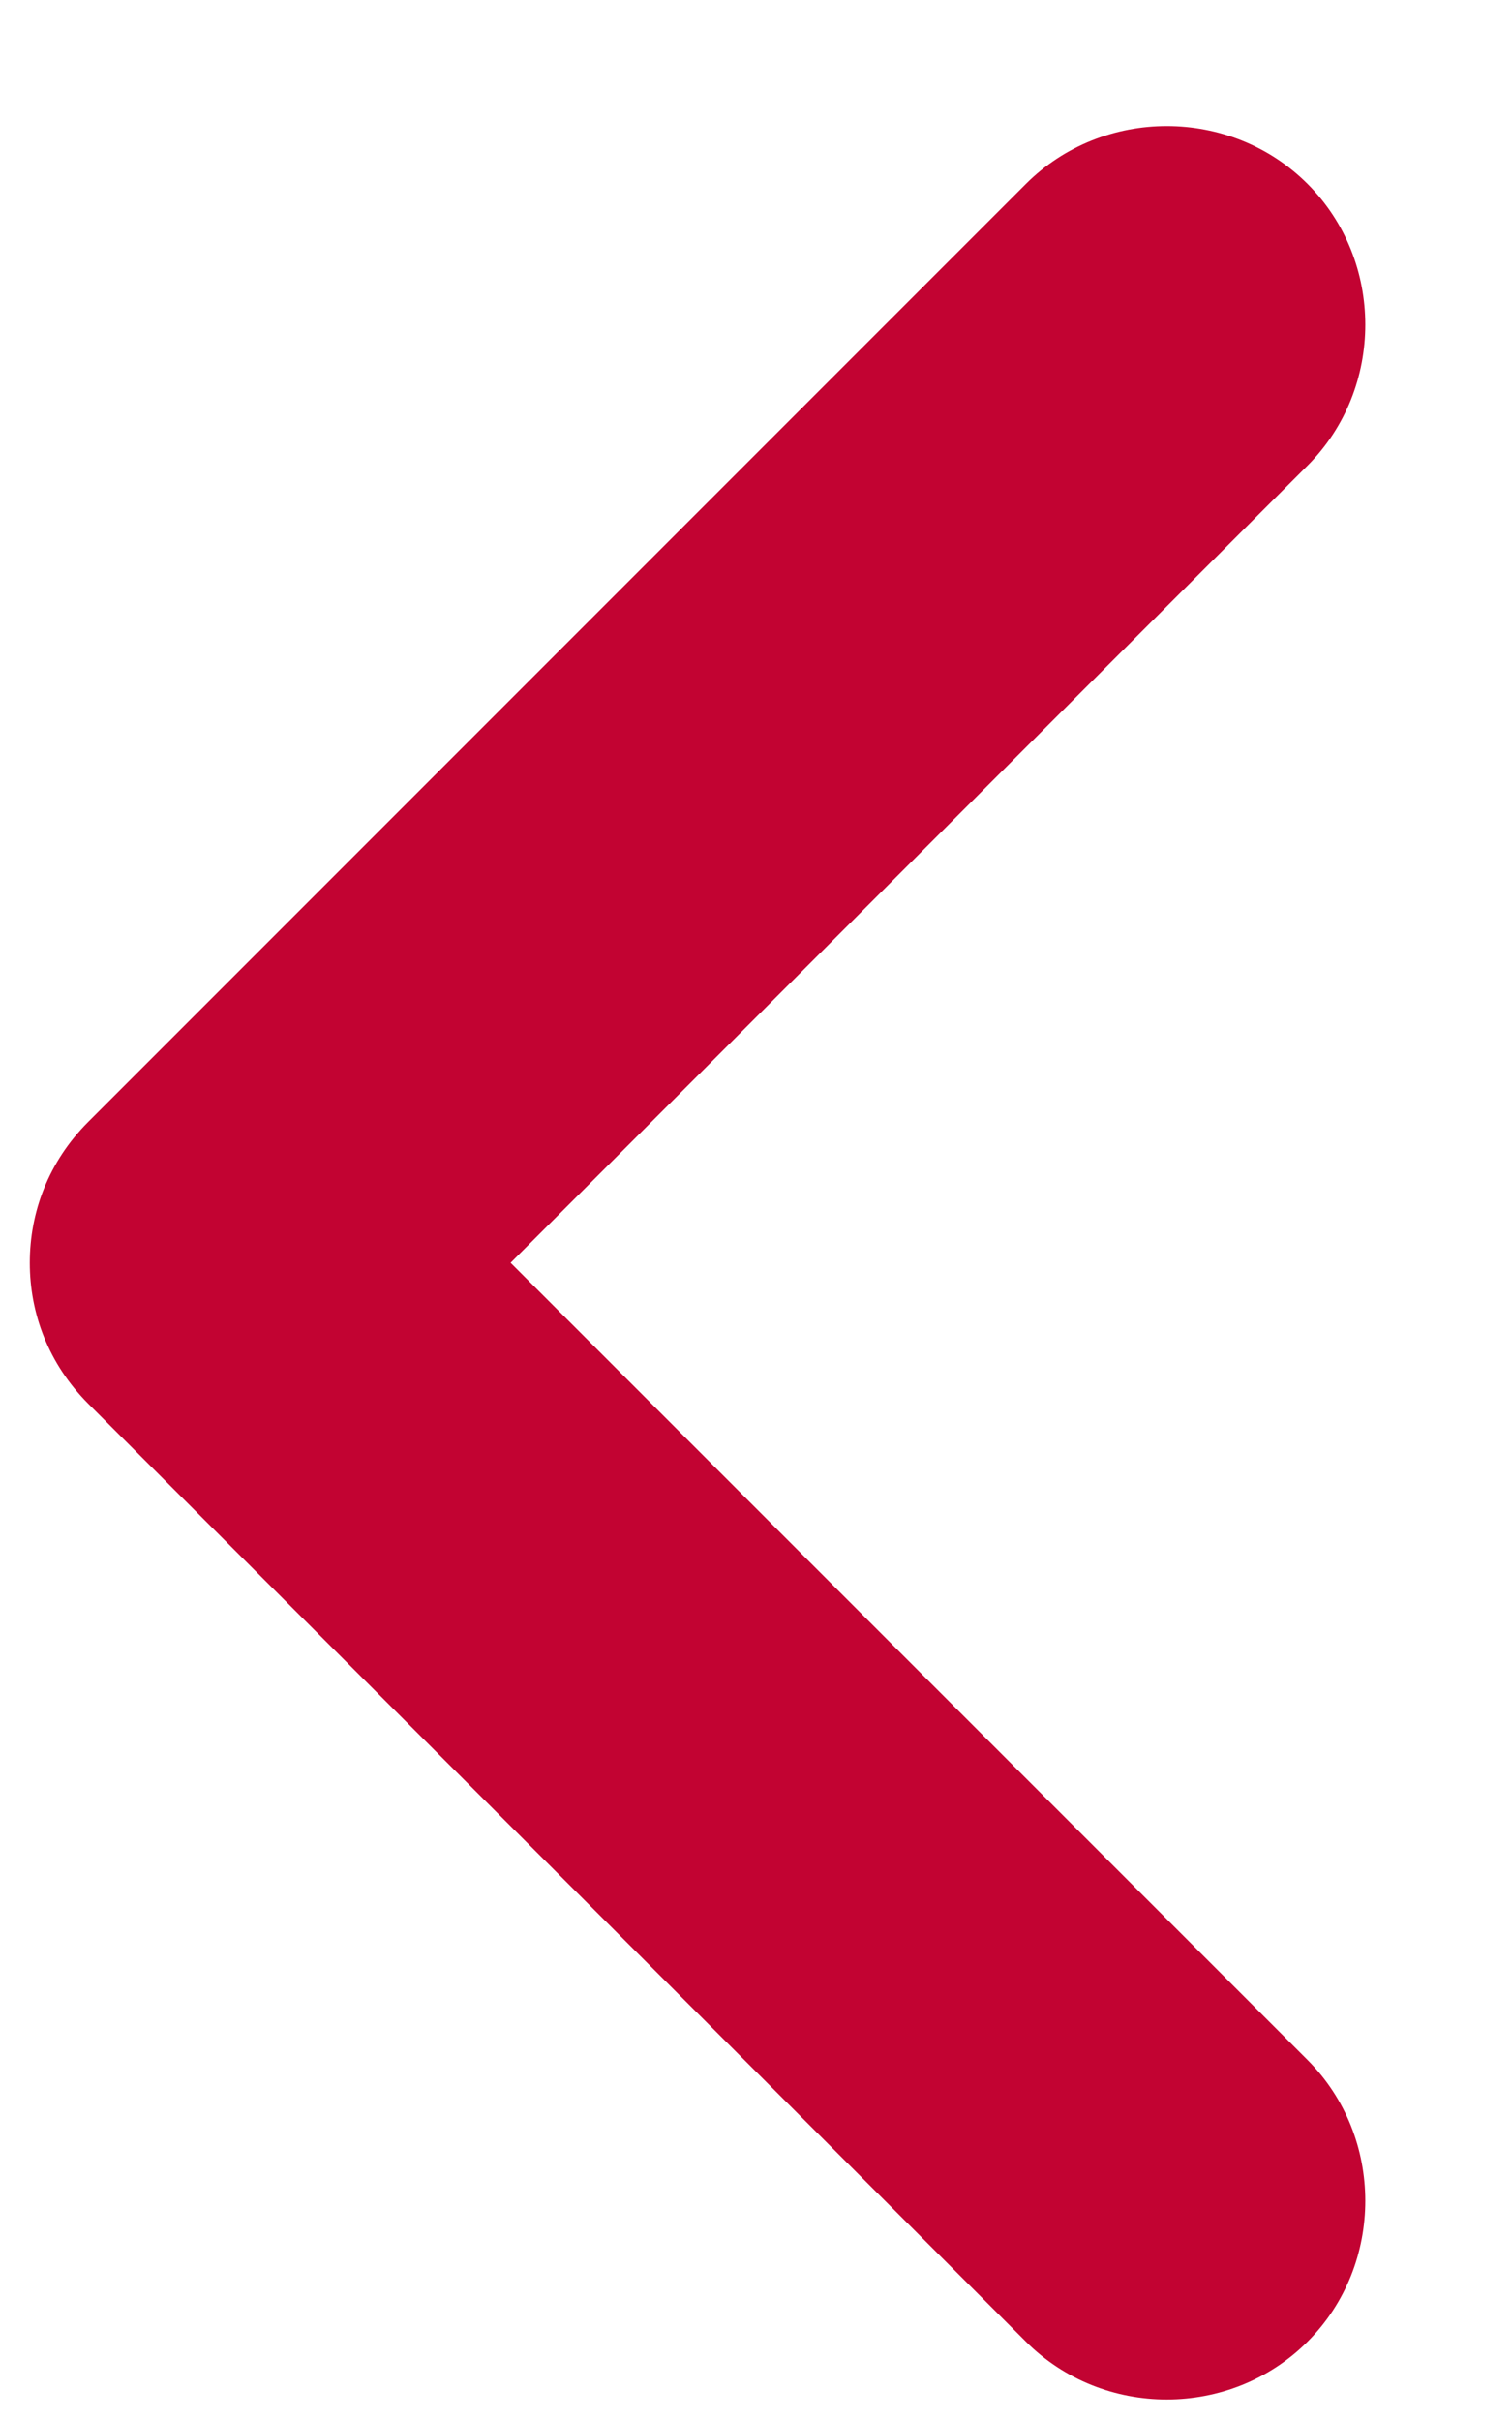 <svg width="10" height="16" viewBox="0 0 10 16" fill="none" xmlns="http://www.w3.org/2000/svg">
<path d="M0.197 8.349C0.197 8.683 0.32 9.016 0.583 9.28L6.785 15.482C7.295 15.992 8.138 15.992 8.648 15.482C9.157 14.973 9.157 14.129 8.648 13.62L3.377 8.349L8.648 3.078C9.157 2.568 9.157 1.725 8.648 1.216C8.138 0.706 7.295 0.706 6.785 1.216L0.583 7.418C0.32 7.681 0.197 8.015 0.197 8.349Z" fill="#C20332"/>
</svg>
